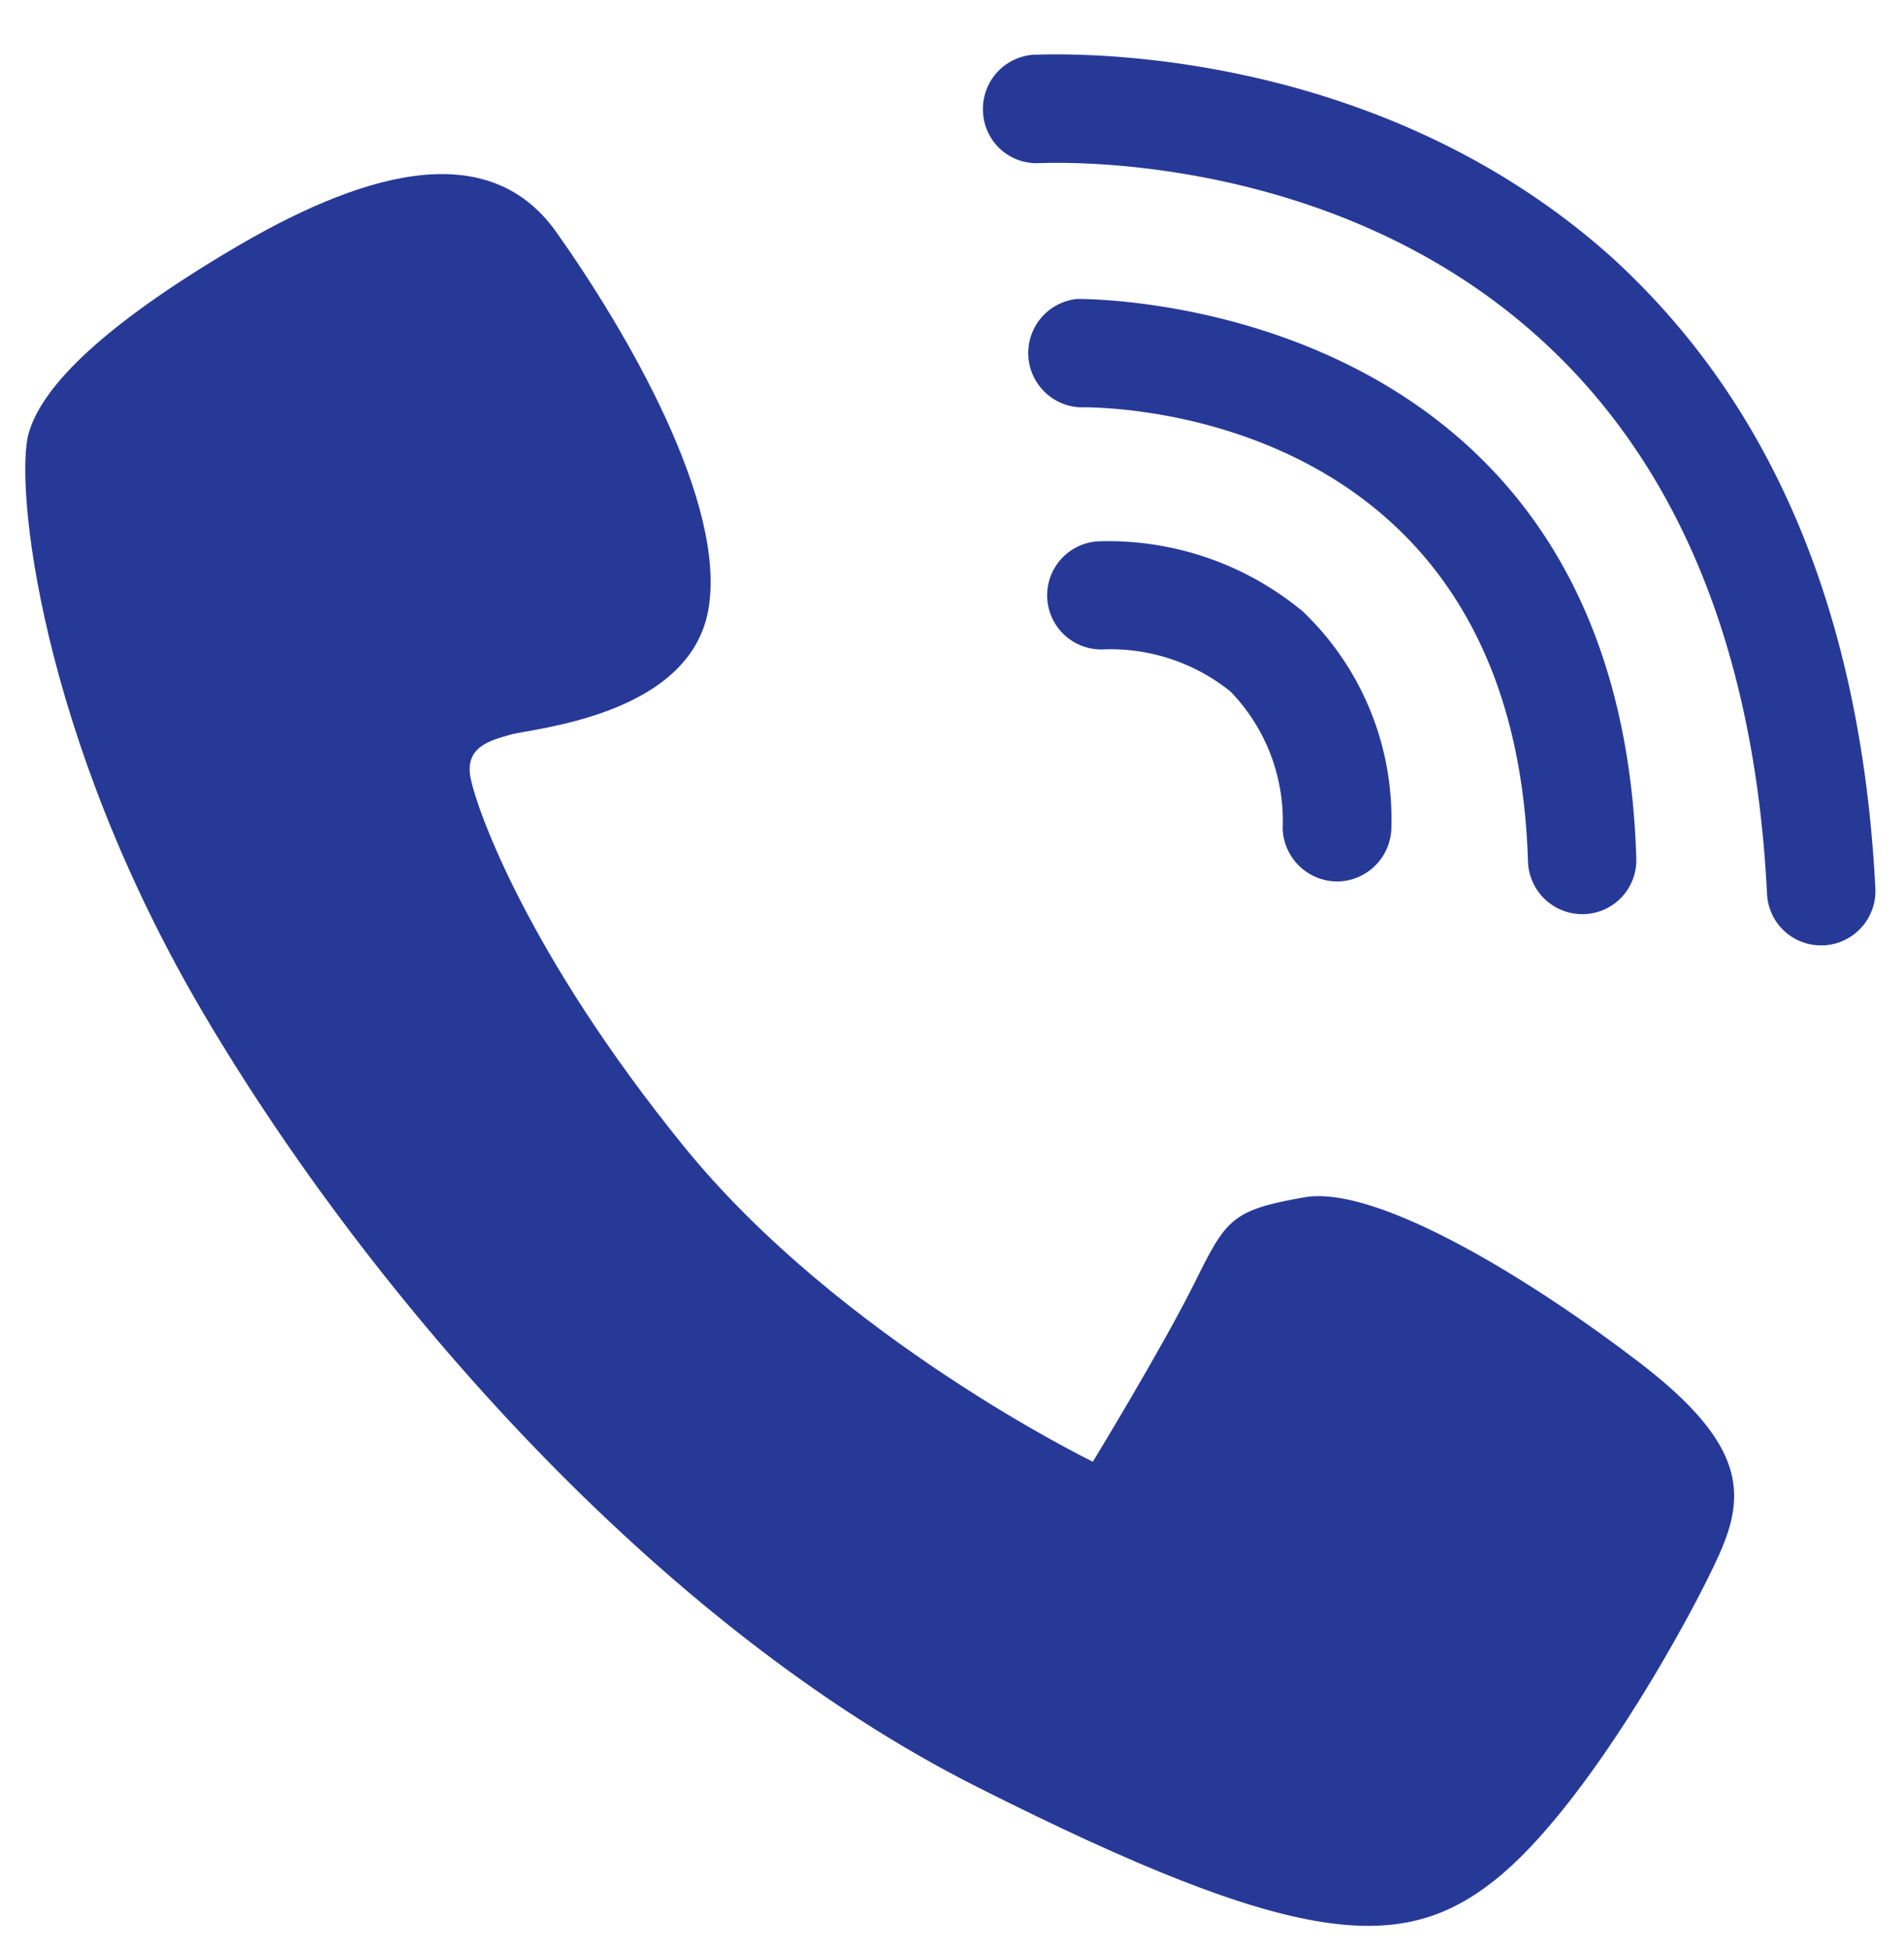 <svg xmlns="http://www.w3.org/2000/svg" viewBox="0 0 51.85 53.09"><defs><style>.cls-1{fill:#273997;}</style></defs><g id="OBJECTS"><path class="cls-1" d="M26.64,48.67c-8.76-4.4-16.59-13.43-21.09-21.06S.4,13.14.78,11.8s2.15-3,5.52-5,6.93-3.19,8.85-.48,4.65,7.39,4.14,10.28S14.51,19.83,13.91,20s-1.27.35-1.09,1.21,1.55,4.76,5.8,10,11.14,8.59,11.14,8.59,1.89-3.1,2.76-4.85,1-2,3-2.35,6.26,2.3,9.14,4.51,2.89,3.57,2.16,5.21-3.59,6.87-6.11,8.87S35.39,53.08,26.64,48.67Z"/><path class="cls-1" d="M36.45,24a1.49,1.49,0,0,1-1.52-1.44,5.06,5.06,0,0,0-1.42-3.73,5.21,5.21,0,0,0-3.42-1.15,1.47,1.47,0,1,1-.2-2.94,8.3,8.3,0,0,1,5.59,1.91,7.79,7.79,0,0,1,2.41,5.82A1.49,1.49,0,0,1,36.46,24Z"/><path class="cls-1" d="M43.12,24.89a1.48,1.48,0,0,1-1.51-1.44C41.23,11,29.88,11.08,29.4,11.09a1.48,1.48,0,0,1-.07-2.95h0c.15,0,14.76-.15,15.23,15.23a1.47,1.47,0,0,1-1.43,1.52Z"/><path class="cls-1" d="M49.63,25.74a1.47,1.47,0,0,1-1.51-1.4c-.33-6.66-2.44-11.77-6.25-15.18C36.12,4,28.42,4.45,28.33,4.44a1.46,1.46,0,0,1-1.56-1.38,1.48,1.48,0,0,1,1.38-1.57c.38,0,9-.48,15.69,5.47,4.42,4,6.85,9.75,7.23,17.23a1.48,1.48,0,0,1-1.4,1.55Z"/></g></svg>